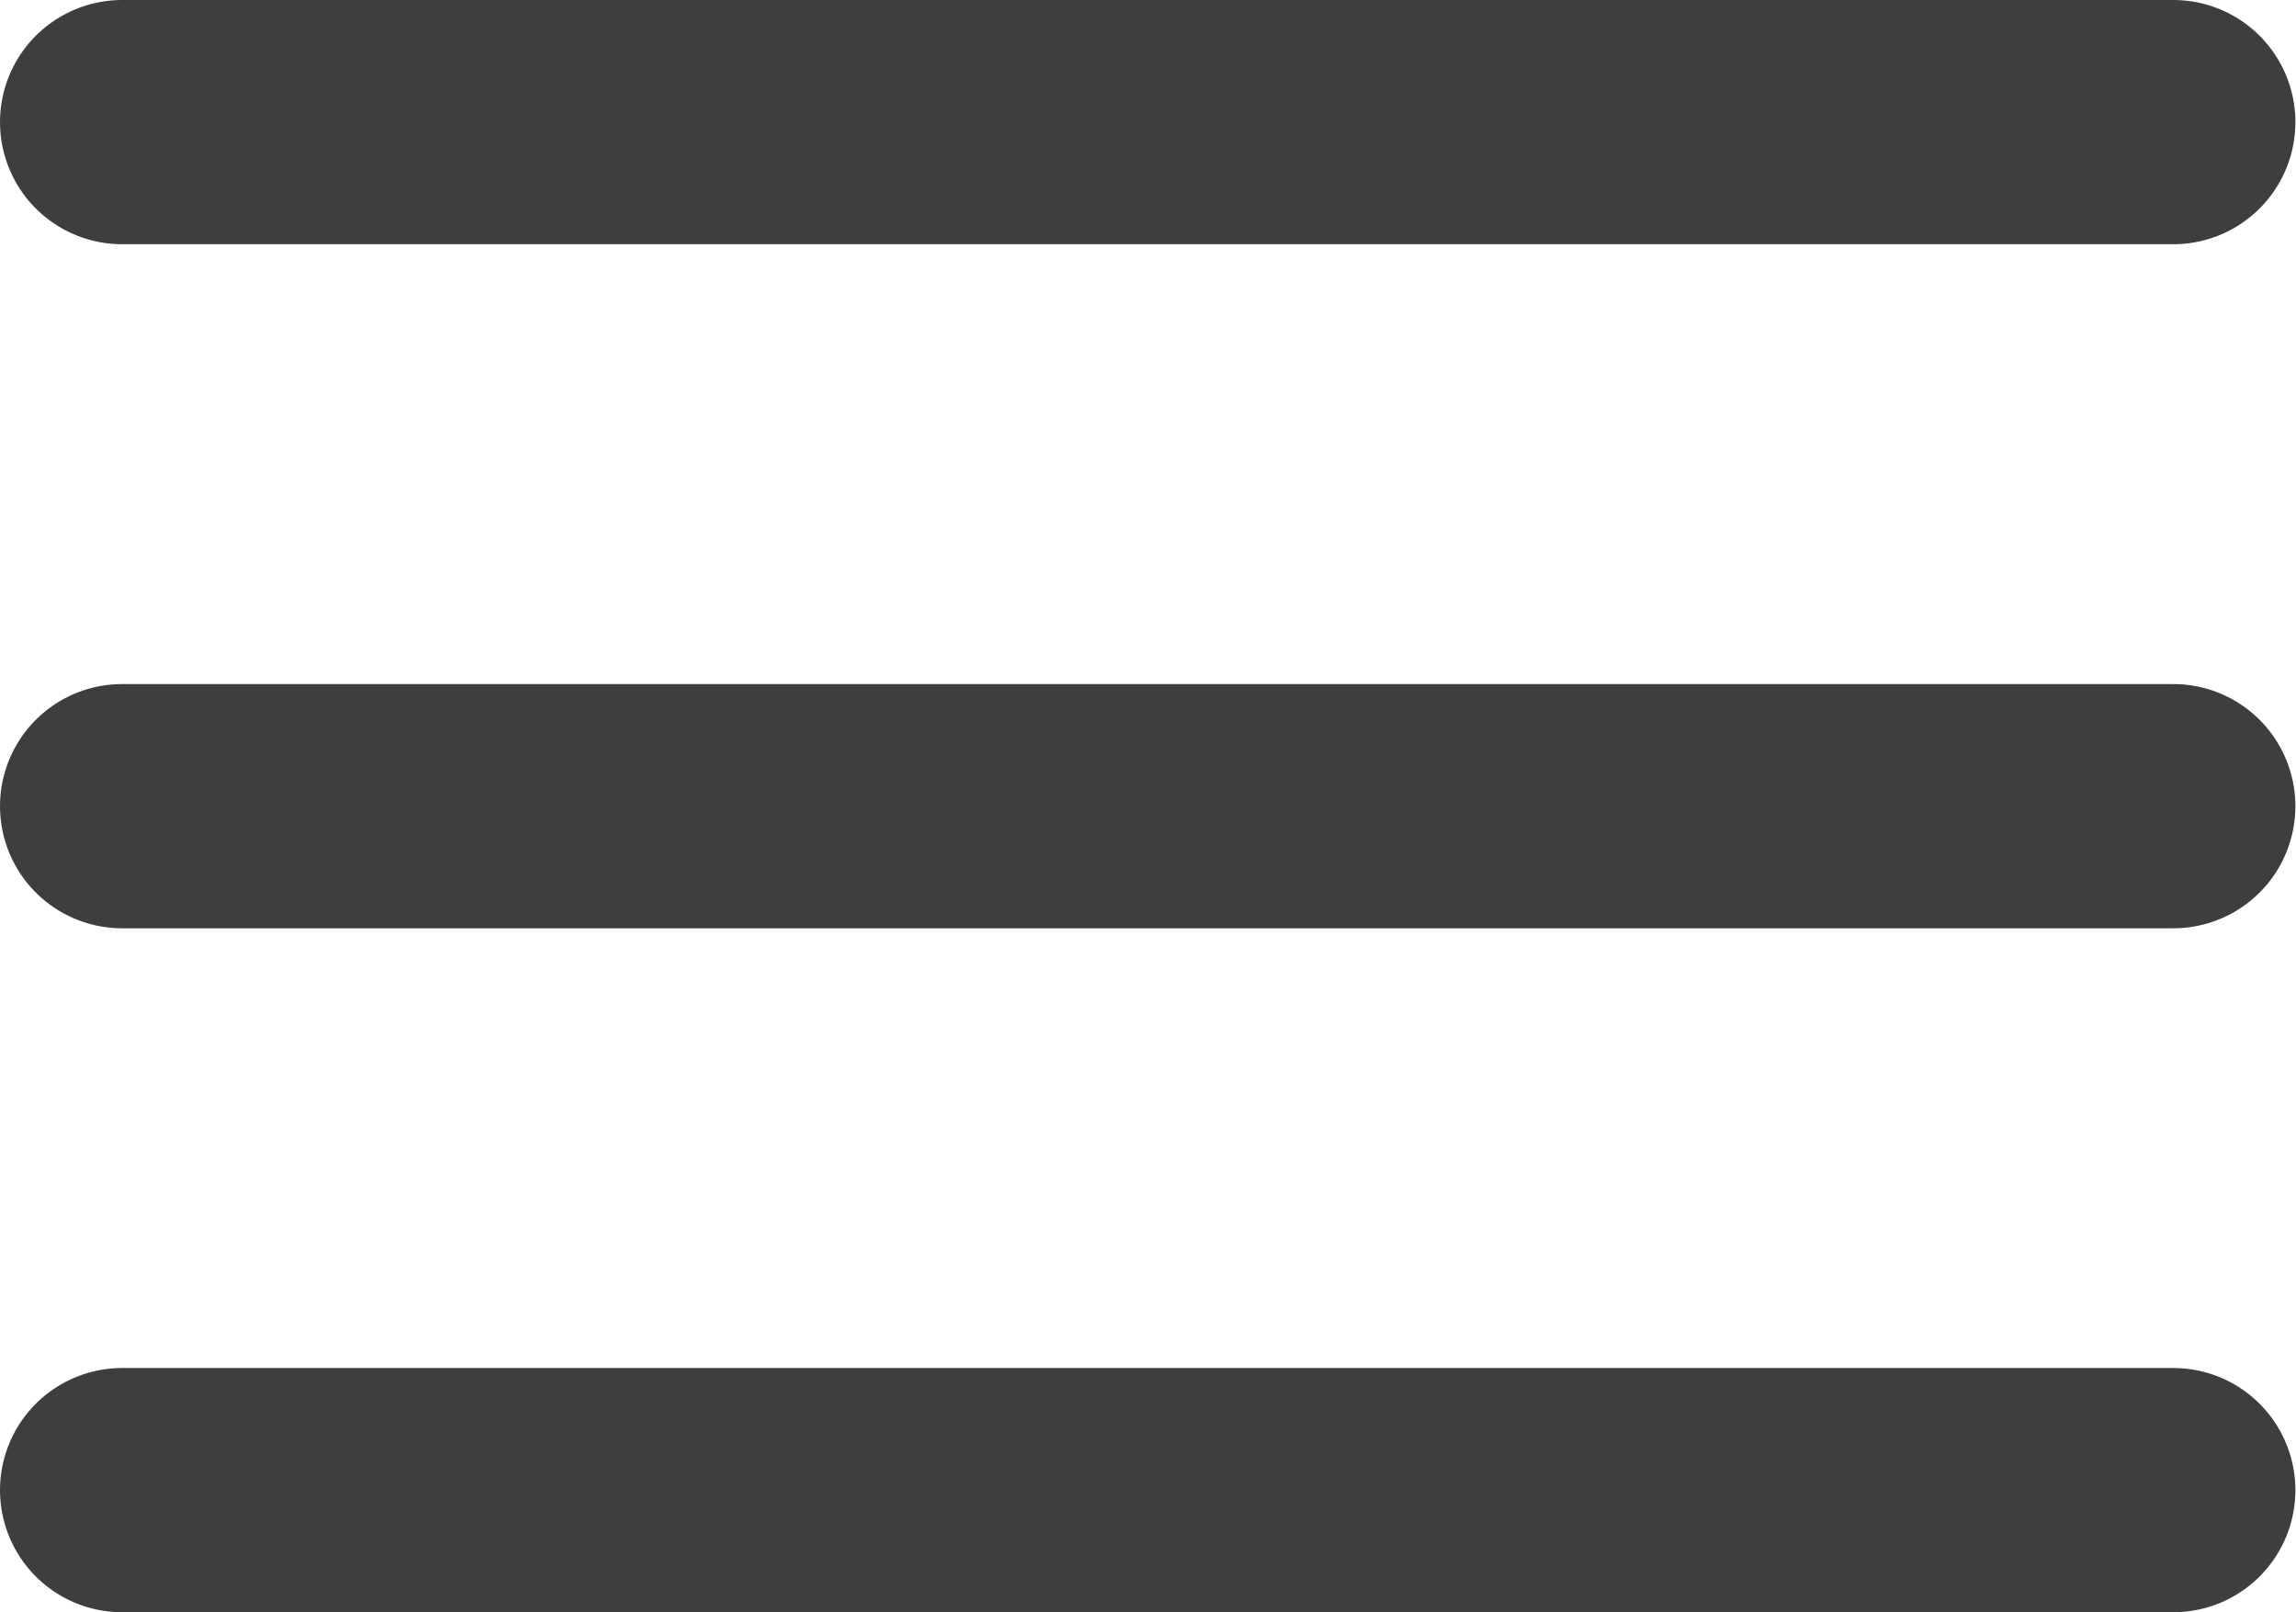 <svg xmlns="http://www.w3.org/2000/svg" width="18.805" height="13.203" viewBox="0 0 18.805 13.203">
  <g id="Icon_feather-menu" data-name="Icon feather-menu" transform="translate(-3.5 -8)">
    <path id="Path_1982" data-name="Path 1982" d="M4.5,18H21.3" transform="translate(0 -3.398)" fill="none" stroke="#3f3d3d" stroke-linecap="round" stroke-linejoin="round" stroke-width="2"/>
    <path id="Path_1983" data-name="Path 1983" d="M4.5,9H21.3" transform="translate(0)" fill="none" stroke="#3f3d3d" stroke-linecap="round" stroke-linejoin="round" stroke-width="2"/>
    <path id="Path_1984" data-name="Path 1984" d="M4.5,27H21.3" transform="translate(0 -6.797)" fill="none" stroke="#3f3d3d" stroke-linecap="round" stroke-linejoin="round" stroke-width="2"/>
  </g>
</svg>

